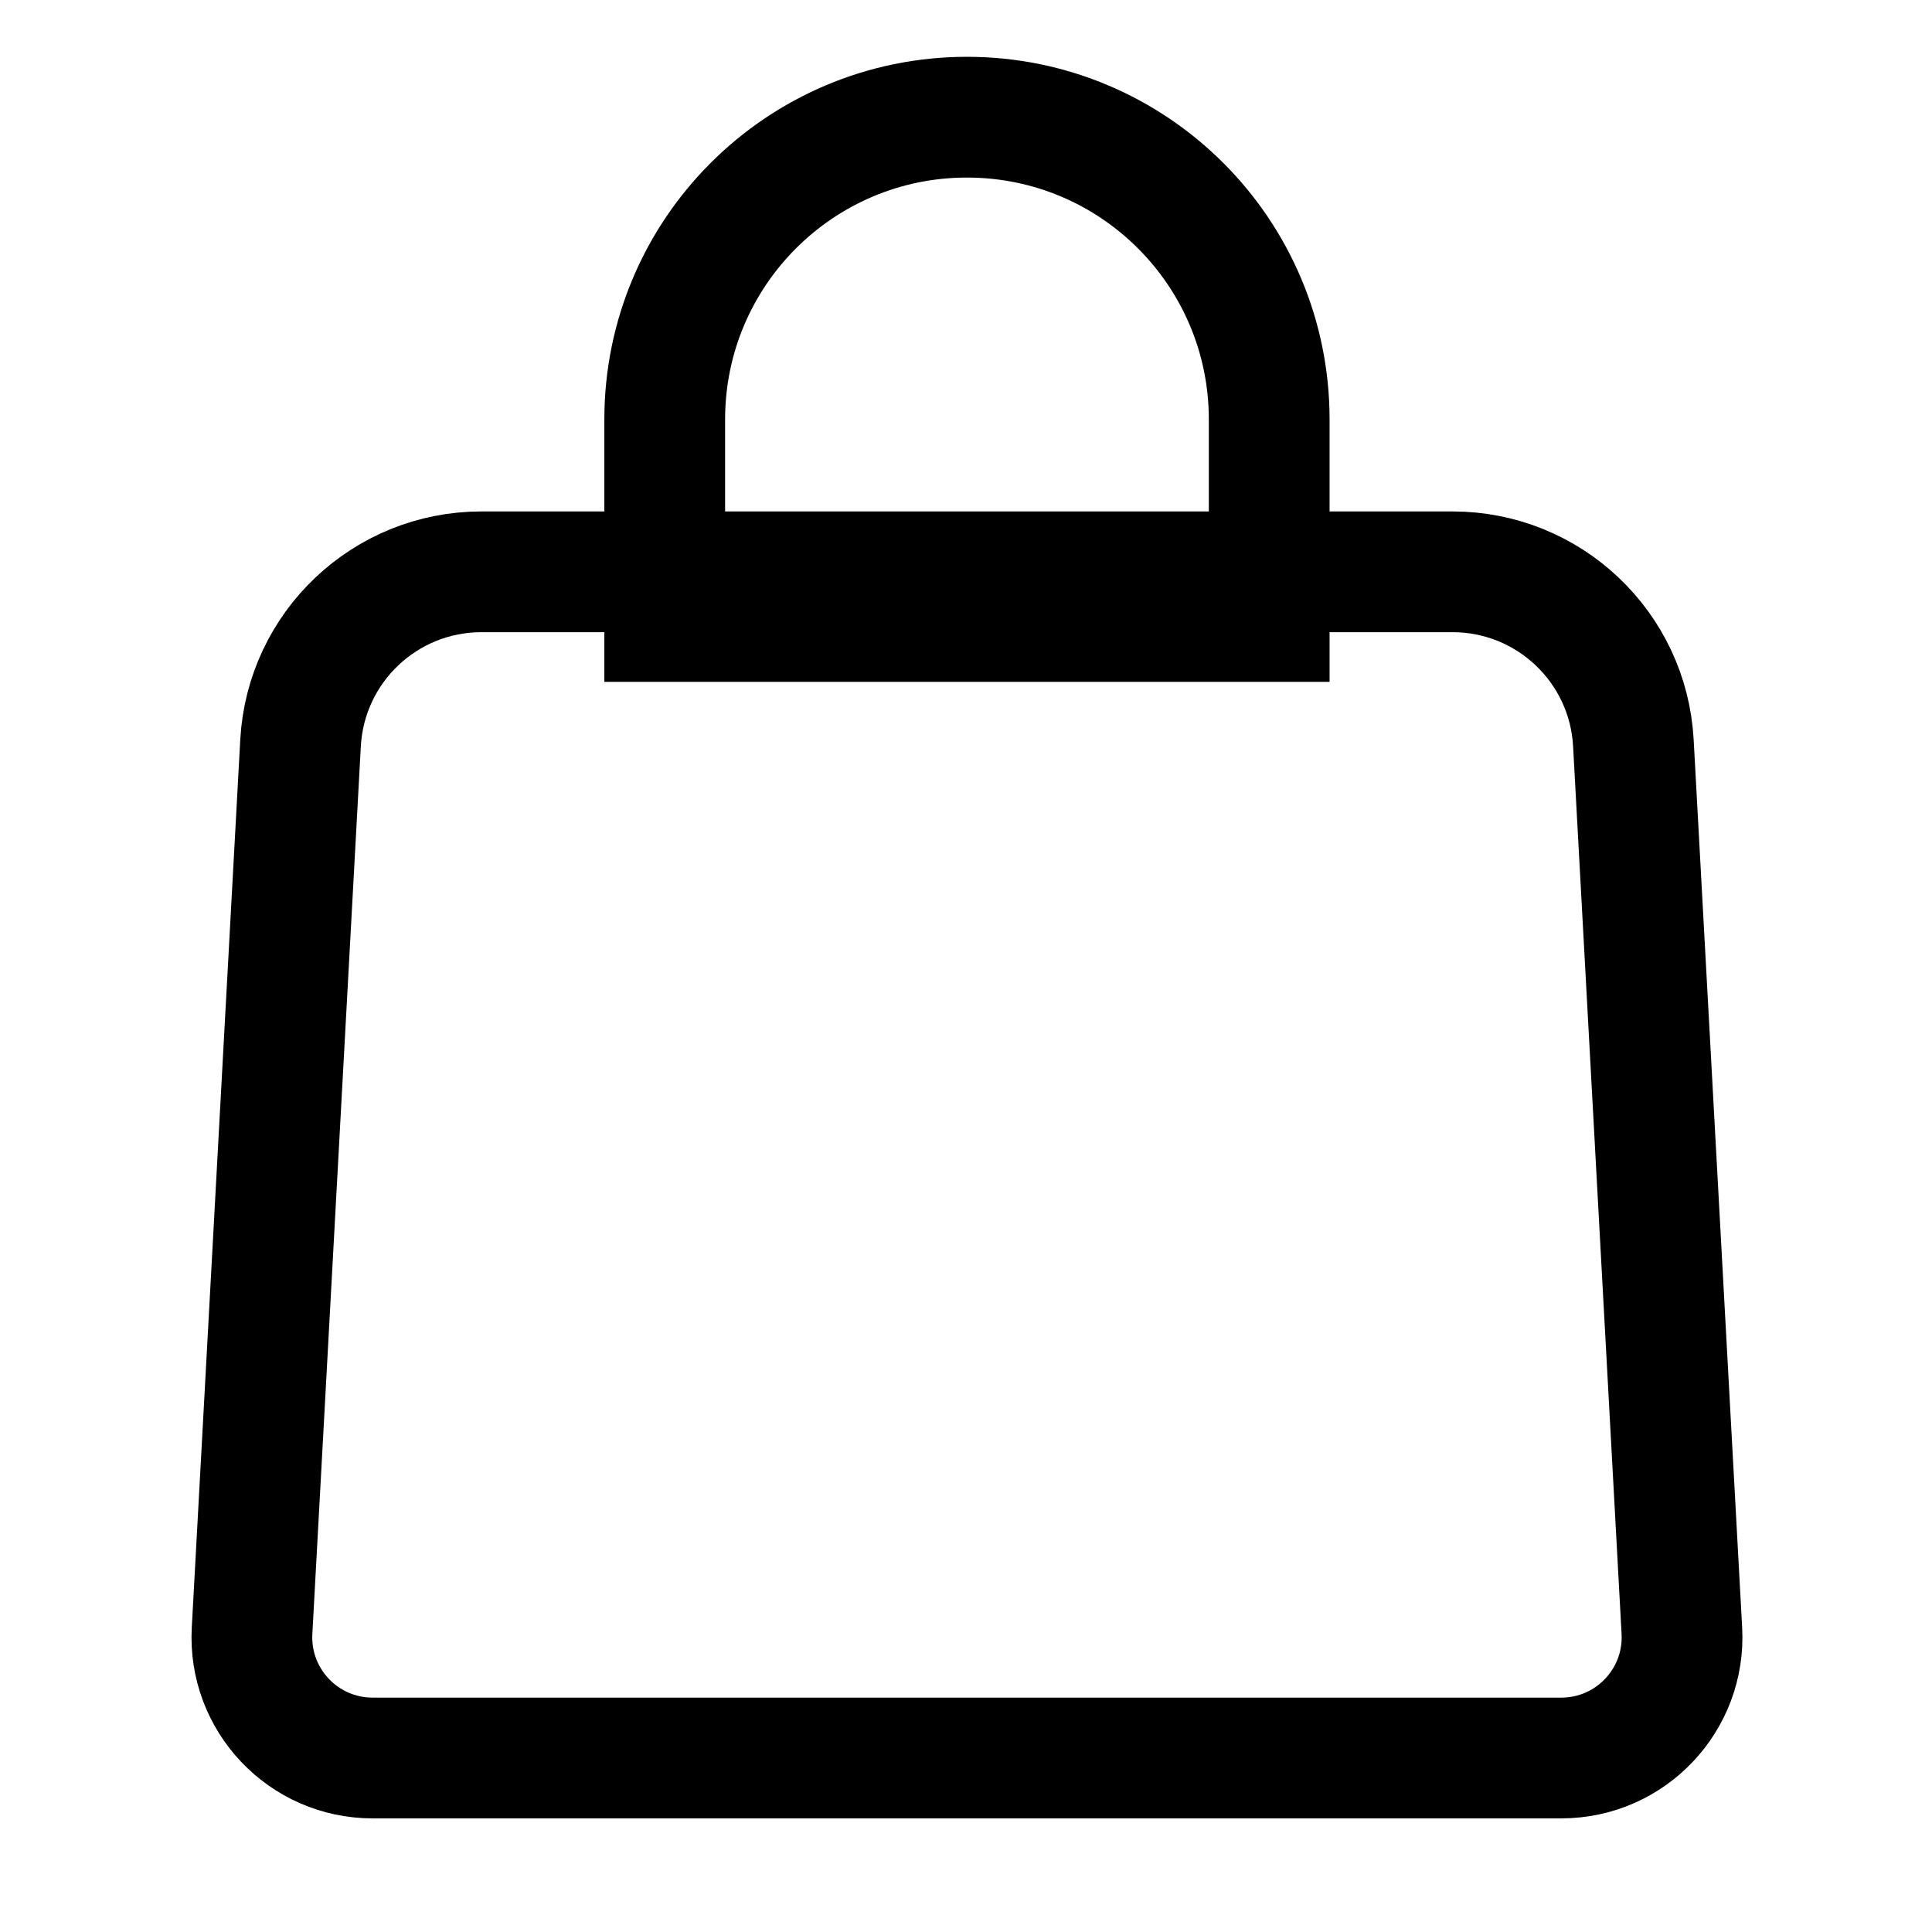 <svg width="32" height="32" viewBox="0 0 32 32" fill="none" xmlns="http://www.w3.org/2000/svg">
  <path d="M11.01 6.947C11.01 4.182 13.252 1.941 16.016 1.941C18.781 1.941 21.022 4.182 21.022 6.947V10.294H11.01V6.947Z" stroke="black" stroke-width="2"/>
  <path d="M4.978 12.307C5.065 10.716 6.381 9.471 7.974 9.471H24.058C25.652 9.471 26.967 10.716 27.054 12.307L27.857 27.009C27.92 28.154 27.008 29.118 25.86 29.118H6.172C5.024 29.118 4.112 28.154 4.175 27.009L4.978 12.307Z" stroke="black" stroke-width="2"/>
</svg>